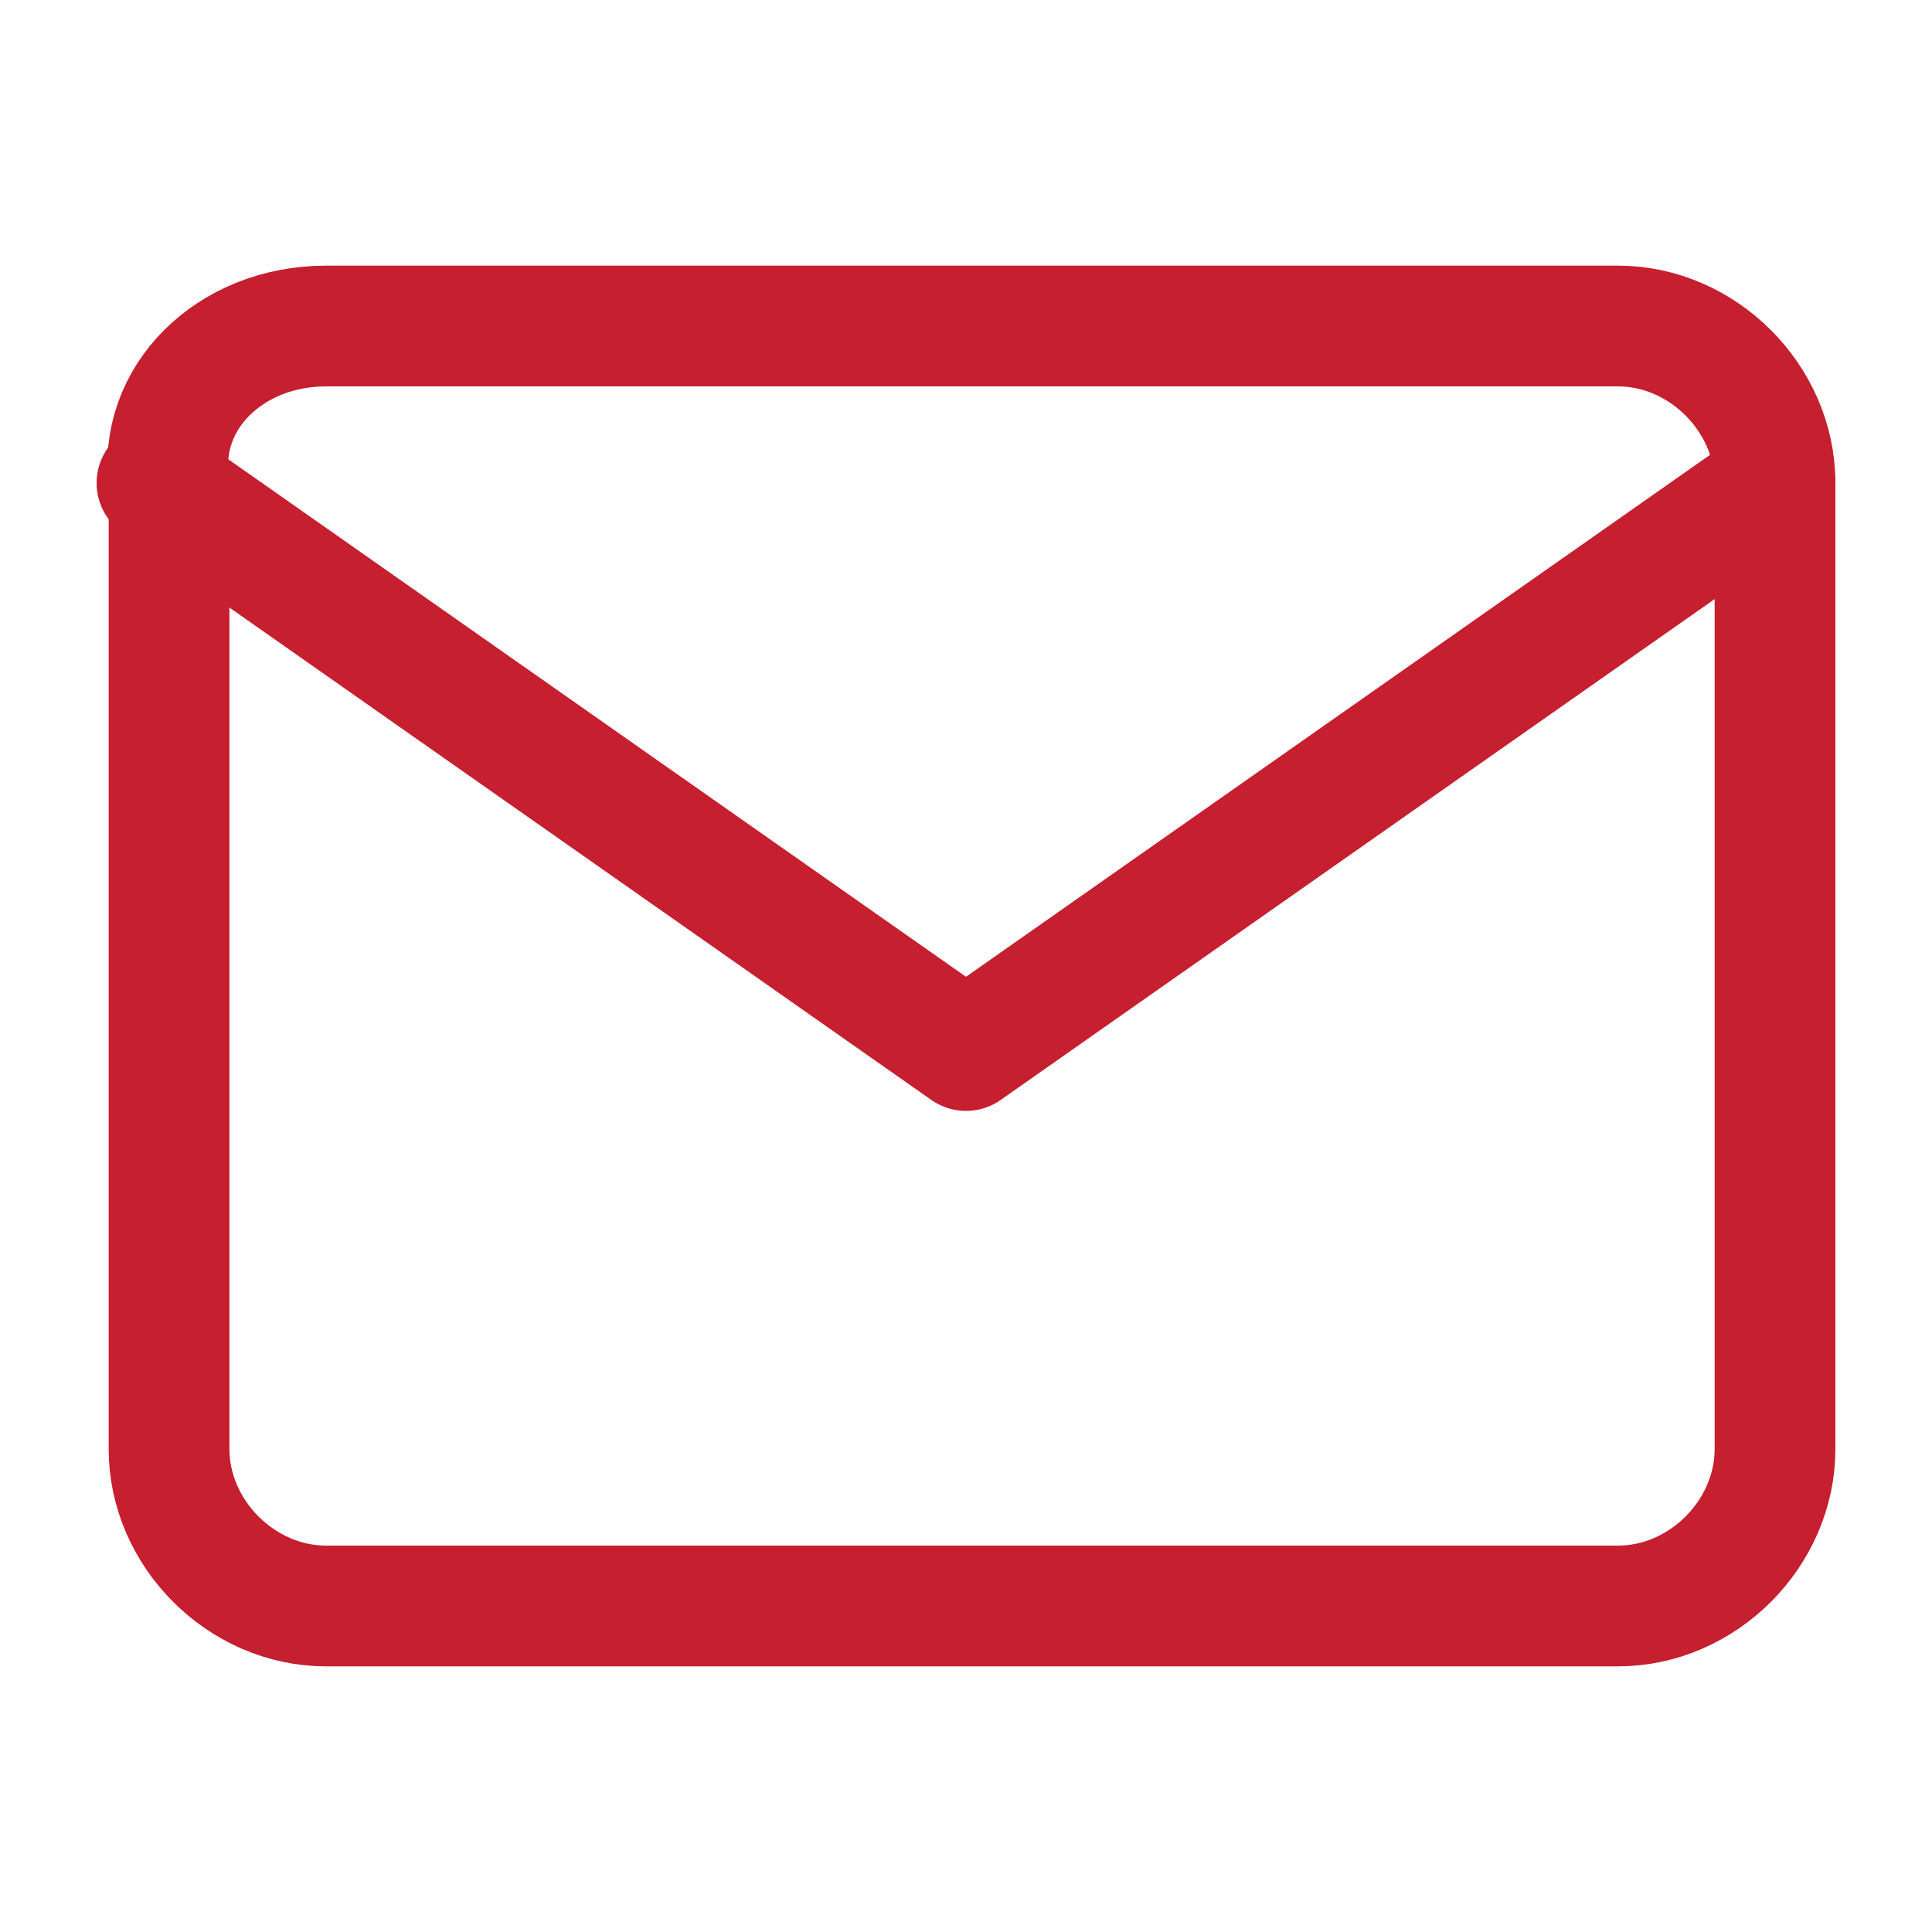 <?xml version="1.0" encoding="utf-8"?>
<!-- Generator: Adobe Illustrator 26.1.0, SVG Export Plug-In . SVG Version: 6.00 Build 0)  -->
<svg version="1.1" id="Layer_1" xmlns="http://www.w3.org/2000/svg" xmlns:xlink="http://www.w3.org/1999/xlink" x="0px" y="0px"
	 viewBox="0 0 16 16" style="enable-background:new 0 0 16 16;" xml:space="preserve">
<style type="text/css">
	.st0{fill:none;stroke:#C51F30;stroke-linecap:round;stroke-linejoin:round;}
</style>
<path class="st0" d="M2.7,2.7h10.7c0.7,0,1.3,0.6,1.3,1.3v8c0,0.7-0.6,1.3-1.3,1.3H2.7c-0.7,0-1.3-0.6-1.3-1.3V4
	C1.3,3.3,1.9,2.7,2.7,2.7z"/>
<path class="st0" d="M14.7,4L8,8.7L1.3,4"/>
</svg>
